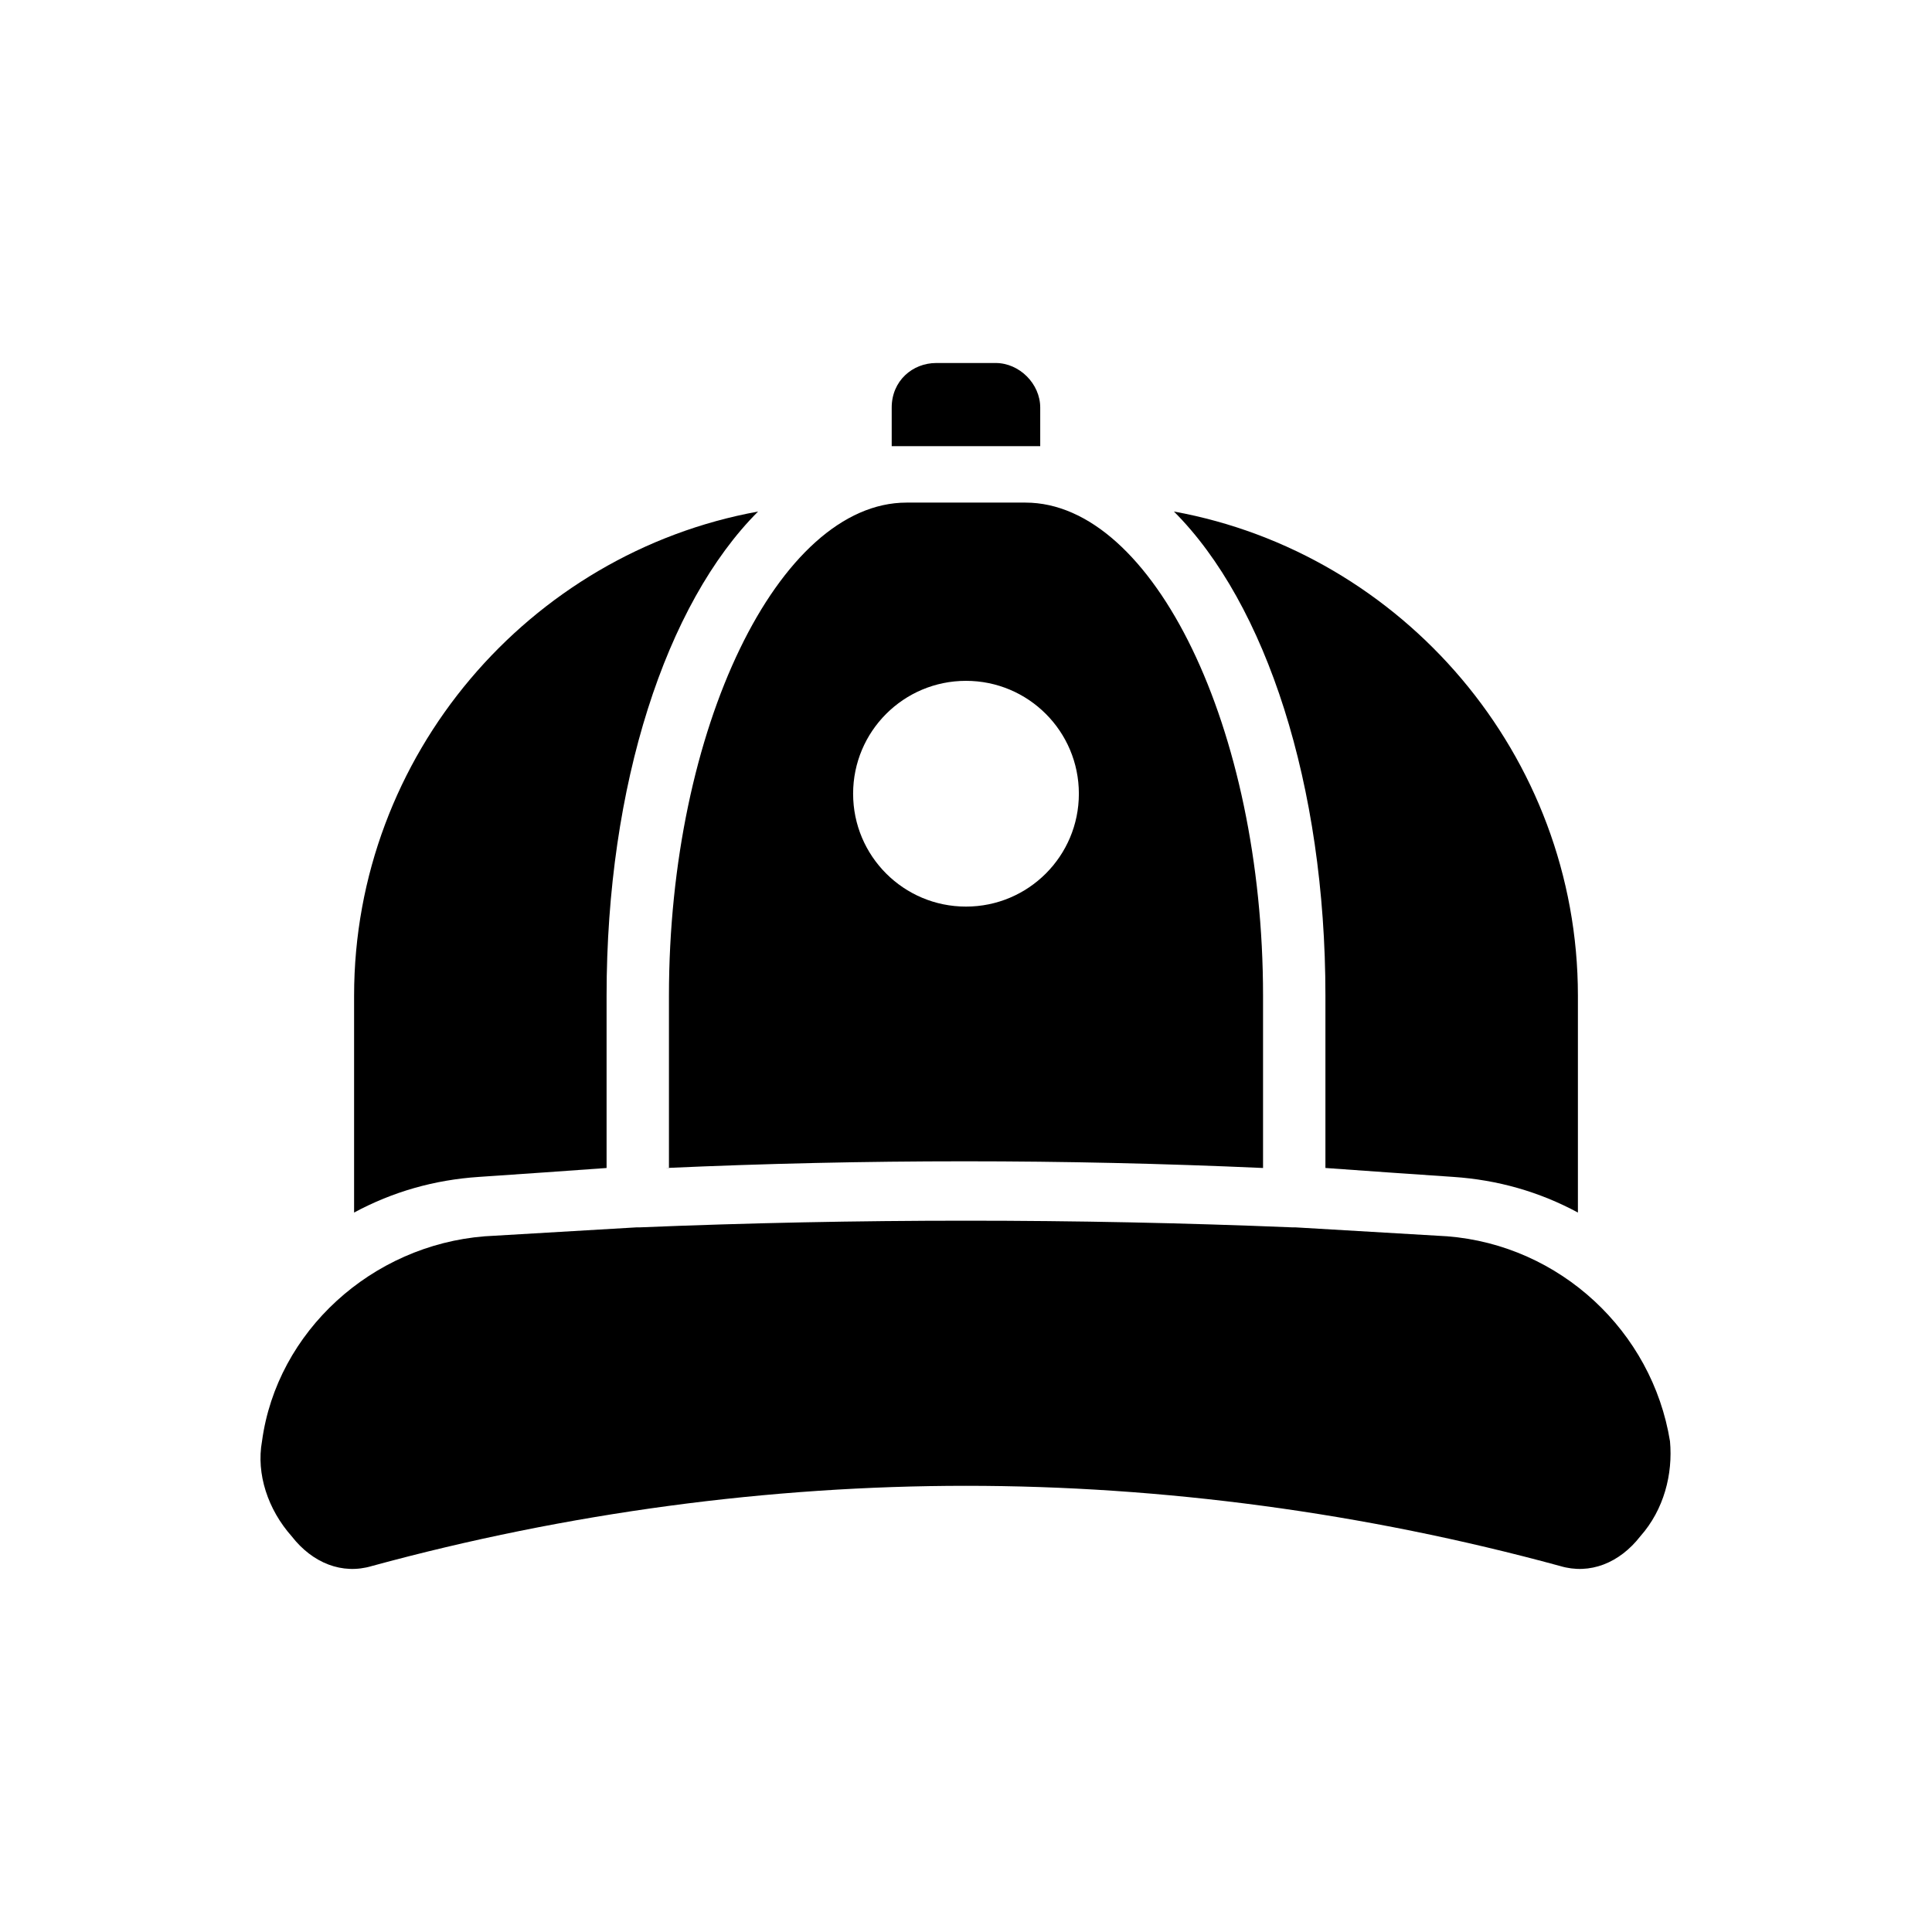 <?xml version="1.0" encoding="UTF-8"?>
<!-- Uploaded to: ICON Repo, www.svgrepo.com, Generator: ICON Repo Mixer Tools -->
<svg fill="#000000" width="800px" height="800px" version="1.1" viewBox="144 144 512 512" xmlns="http://www.w3.org/2000/svg">
 <g>
  <path d="m392.12 240.2c-6.297 0-11.809 4.723-11.809 11.809v10.234h39.359v-10.234c0-6.297-5.512-11.809-11.809-11.809z"/>
  <path d="m529.1 455.89c11.809 0.789 22.828 3.938 33.062 9.445v-57.465c0-63.762-46.445-117.29-107.06-128.31 24.402 24.402 40.148 72.422 40.148 128.31v45.656c11.016 0.789 22.039 1.574 33.848 2.363z"/>
  <path d="m320.49 453.53c52.742-2.363 105.48-2.363 158.23 0v-45.656c0-70.848-29.125-130.68-62.977-130.68h-31.488c-33.852 0-62.977 59.828-62.977 130.68v45.656zm79.508-129.1c16.531 0 29.914 13.383 29.914 29.914s-13.383 29.914-29.914 29.914-29.914-13.383-29.914-29.914 13.383-29.914 29.914-29.914z"/>
  <path d="m242.56 559.01c51.957-14.168 105.48-21.254 157.44-21.254s105.48 7.086 157.44 21.254c7.871 2.363 15.742-0.789 21.254-7.871 6.297-7.086 8.66-16.531 7.871-25.191-4.723-29.125-29.125-51.957-59.039-54.316-13.383-0.789-26.766-1.574-40.148-2.363h-0.789c-57.465-2.363-115.72-2.363-173.18 0h-0.789c-13.383 0.789-26.766 1.574-40.148 2.363-29.91 2.363-55.102 25.191-59.039 54.316-1.574 8.66 1.574 18.105 7.871 25.191 5.512 7.086 13.387 10.234 21.258 7.871z"/>
  <path d="m304.75 453.53v-45.656c0-55.891 15.742-103.91 40.148-128.31-60.613 11.02-107.06 64.551-107.06 128.31v57.465c10.234-5.512 21.254-8.66 33.062-9.445 11.809-0.789 22.828-1.574 33.848-2.363z"/>
 </g>
</svg>